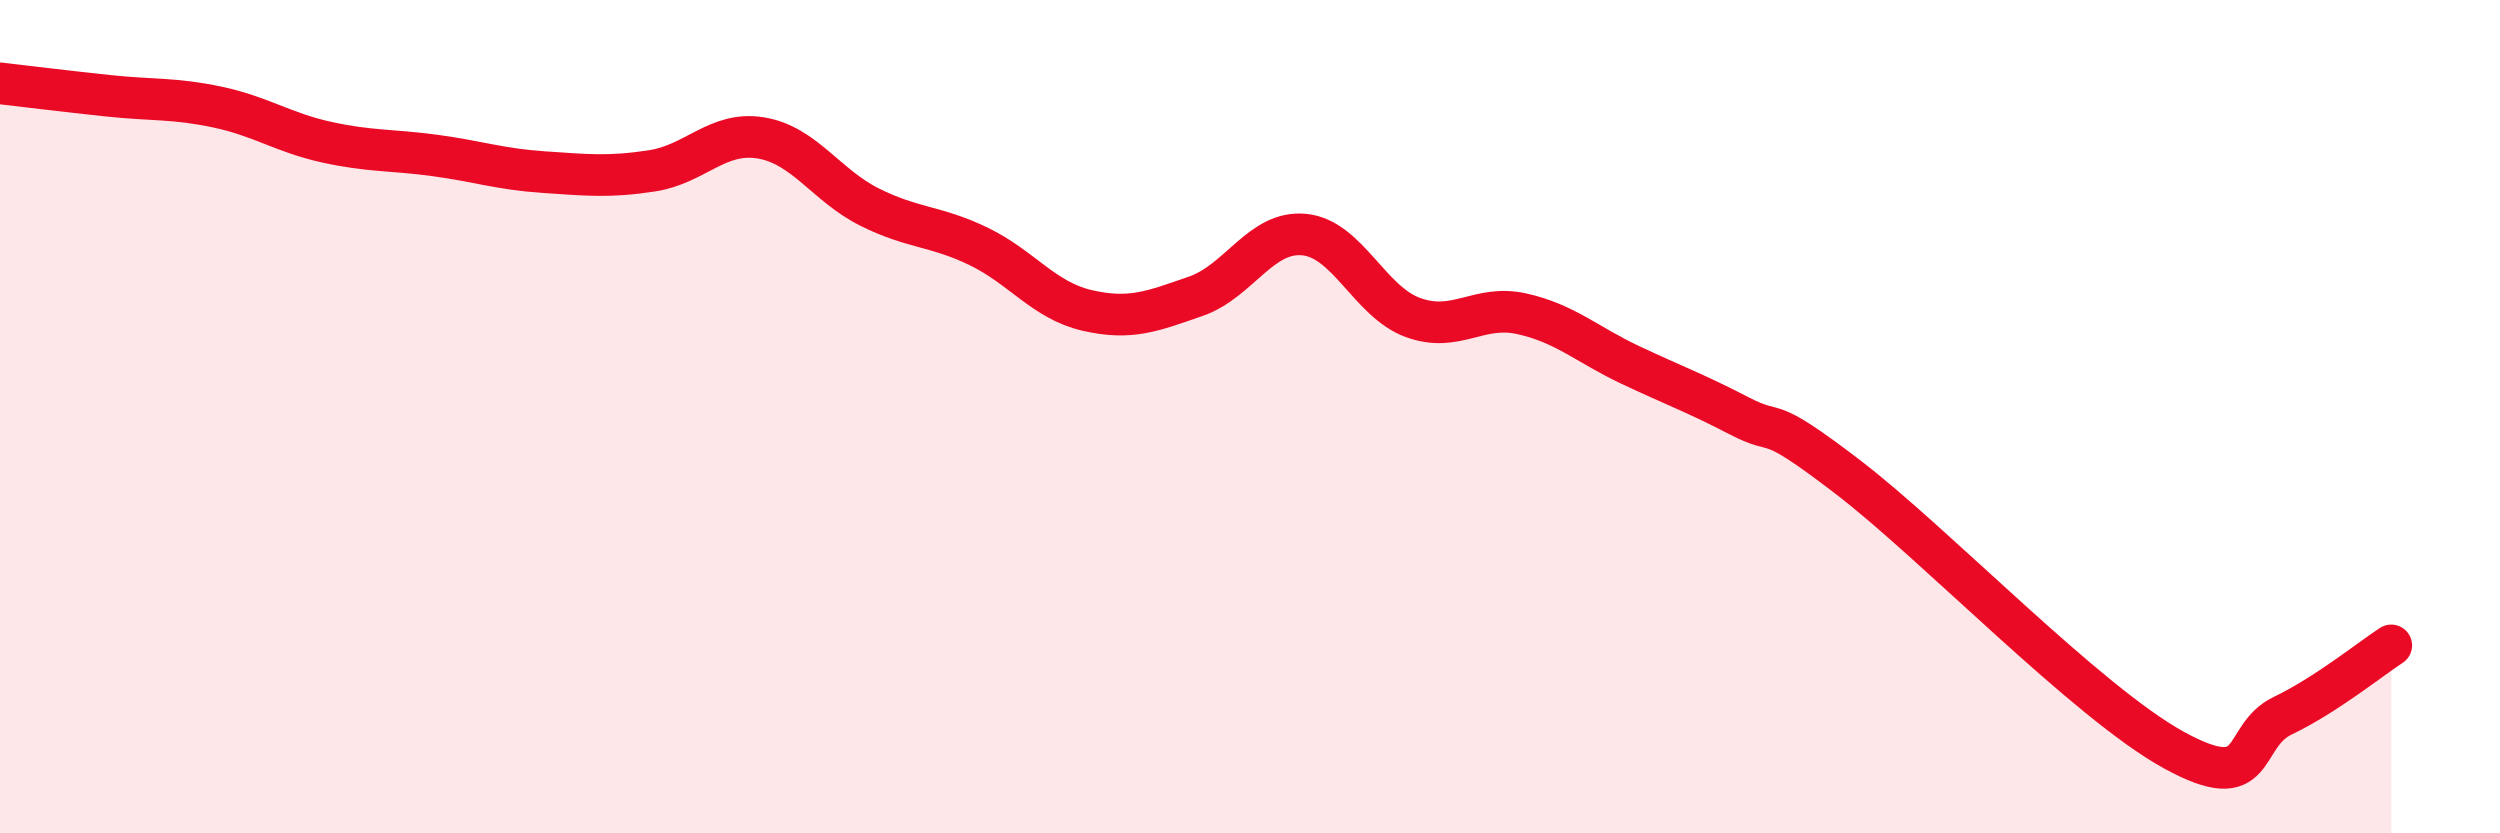
    <svg width="60" height="20" viewBox="0 0 60 20" xmlns="http://www.w3.org/2000/svg">
      <path
        d="M 0,2 C 0.52,2.06 1.57,2.19 2.61,2.3 C 3.65,2.41 4.18,2.35 5.22,2.57 C 6.26,2.79 6.79,3.18 7.83,3.41 C 8.87,3.64 9.39,3.59 10.43,3.73 C 11.47,3.87 12,4.06 13.04,4.13 C 14.08,4.2 14.61,4.26 15.65,4.1 C 16.69,3.94 17.22,3.14 18.26,3.31 C 19.3,3.48 19.83,4.45 20.87,4.97 C 21.91,5.49 22.44,5.41 23.48,5.91 C 24.52,6.41 25.05,7.21 26.09,7.45 C 27.13,7.69 27.66,7.47 28.7,7.11 C 29.74,6.75 30.26,5.53 31.3,5.63 C 32.34,5.73 32.87,7.24 33.91,7.62 C 34.95,8 35.48,7.3 36.52,7.53 C 37.56,7.76 38.09,8.27 39.13,8.76 C 40.17,9.25 40.7,9.44 41.74,9.98 C 42.78,10.52 42.26,9.85 44.35,11.45 C 46.44,13.05 50.08,16.85 52.17,18 C 54.26,19.15 53.74,17.68 54.78,17.18 C 55.82,16.68 56.87,15.83 57.39,15.49L57.39 20L0 20Z"
        fill="#EB0A25"
        opacity="0.1"
        stroke-linecap="round"
        stroke-linejoin="round"
      />
      <path
        d="M 0,2 C 0.52,2.06 1.57,2.19 2.61,2.3 C 3.65,2.41 4.18,2.35 5.22,2.57 C 6.26,2.79 6.79,3.18 7.83,3.41 C 8.87,3.64 9.39,3.59 10.43,3.73 C 11.47,3.87 12,4.06 13.04,4.13 C 14.08,4.2 14.61,4.26 15.65,4.1 C 16.69,3.94 17.22,3.14 18.26,3.31 C 19.3,3.48 19.83,4.45 20.87,4.97 C 21.91,5.49 22.44,5.41 23.48,5.91 C 24.52,6.41 25.05,7.21 26.09,7.45 C 27.13,7.69 27.66,7.47 28.7,7.11 C 29.74,6.75 30.26,5.53 31.3,5.63 C 32.34,5.73 32.87,7.24 33.91,7.62 C 34.95,8 35.48,7.3 36.52,7.53 C 37.56,7.76 38.09,8.27 39.13,8.76 C 40.17,9.25 40.7,9.44 41.74,9.98 C 42.78,10.52 42.26,9.85 44.35,11.45 C 46.44,13.05 50.08,16.85 52.17,18 C 54.26,19.15 53.74,17.68 54.78,17.18 C 55.82,16.68 56.87,15.83 57.39,15.49"
        stroke="#EB0A25"
        stroke-width="1"
        fill="none"
        stroke-linecap="round"
        stroke-linejoin="round"
      />
    </svg>
  